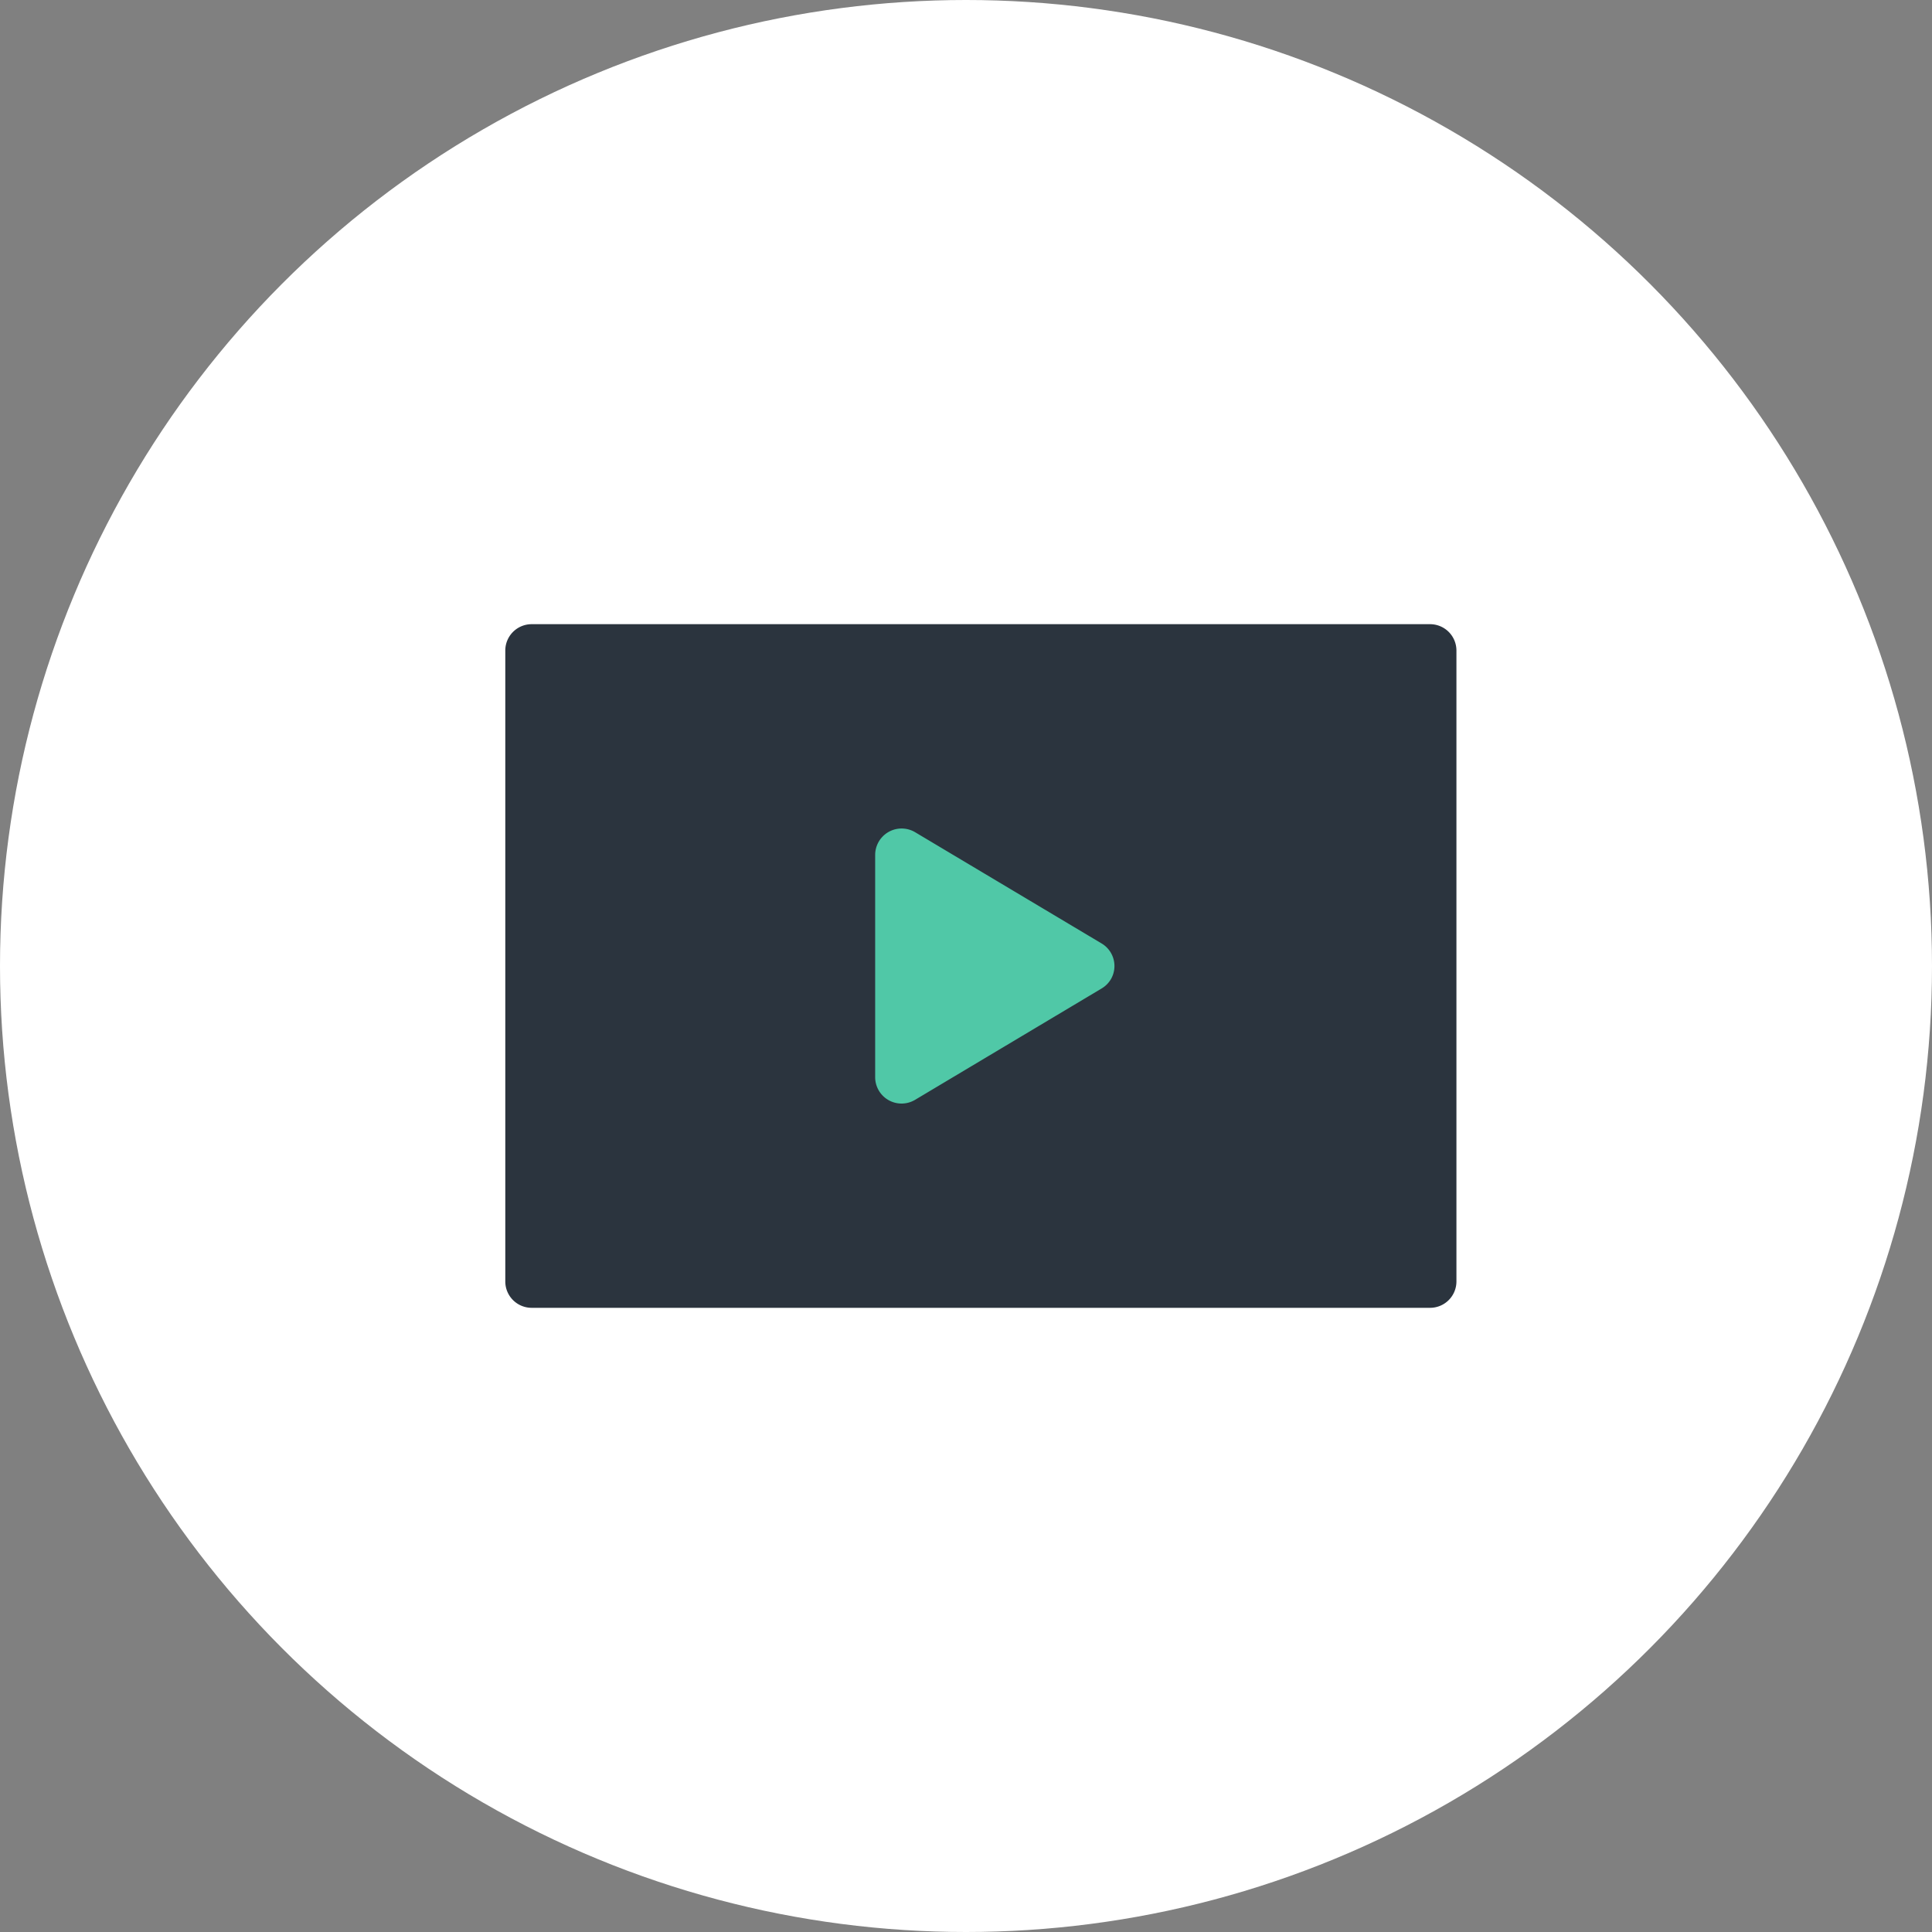 <svg xmlns="http://www.w3.org/2000/svg" xmlns:xlink="http://www.w3.org/1999/xlink" width="65" height="65" viewBox="0 0 65 65"><rect x="0" y="0" width="65" height="65" fill="#808080" stroke="none"/><defs><style>.a{fill:none;}.b{fill:#fff;}.c{clip-path:url(#a);}.d{fill:#2b343e;}.e{fill:#50c8a7;}</style><clipPath id="a"><rect class="a" width="32" height="23"/></clipPath></defs><g transform="translate(-908 -320)"><circle class="b" cx="32.5" cy="32.5" r="32.5" transform="translate(908 320)"/><g transform="translate(925 341)"><g class="c"><path class="d" d="M.889,0H31.111A.887.887,0,0,1,32,.885v21.23a.887.887,0,0,1-.889.885H.889A.887.887,0,0,1,0,22.115V.885A.887.887,0,0,1,.889,0"/><path class="e" d="M20.063,10.742a.883.883,0,0,1,.305,1.214.893.893,0,0,1-.305.3L13.791,16a.888.888,0,0,1-1.347-.759V7.755A.89.89,0,0,1,13.79,7Z"/></g></g></g></svg>
